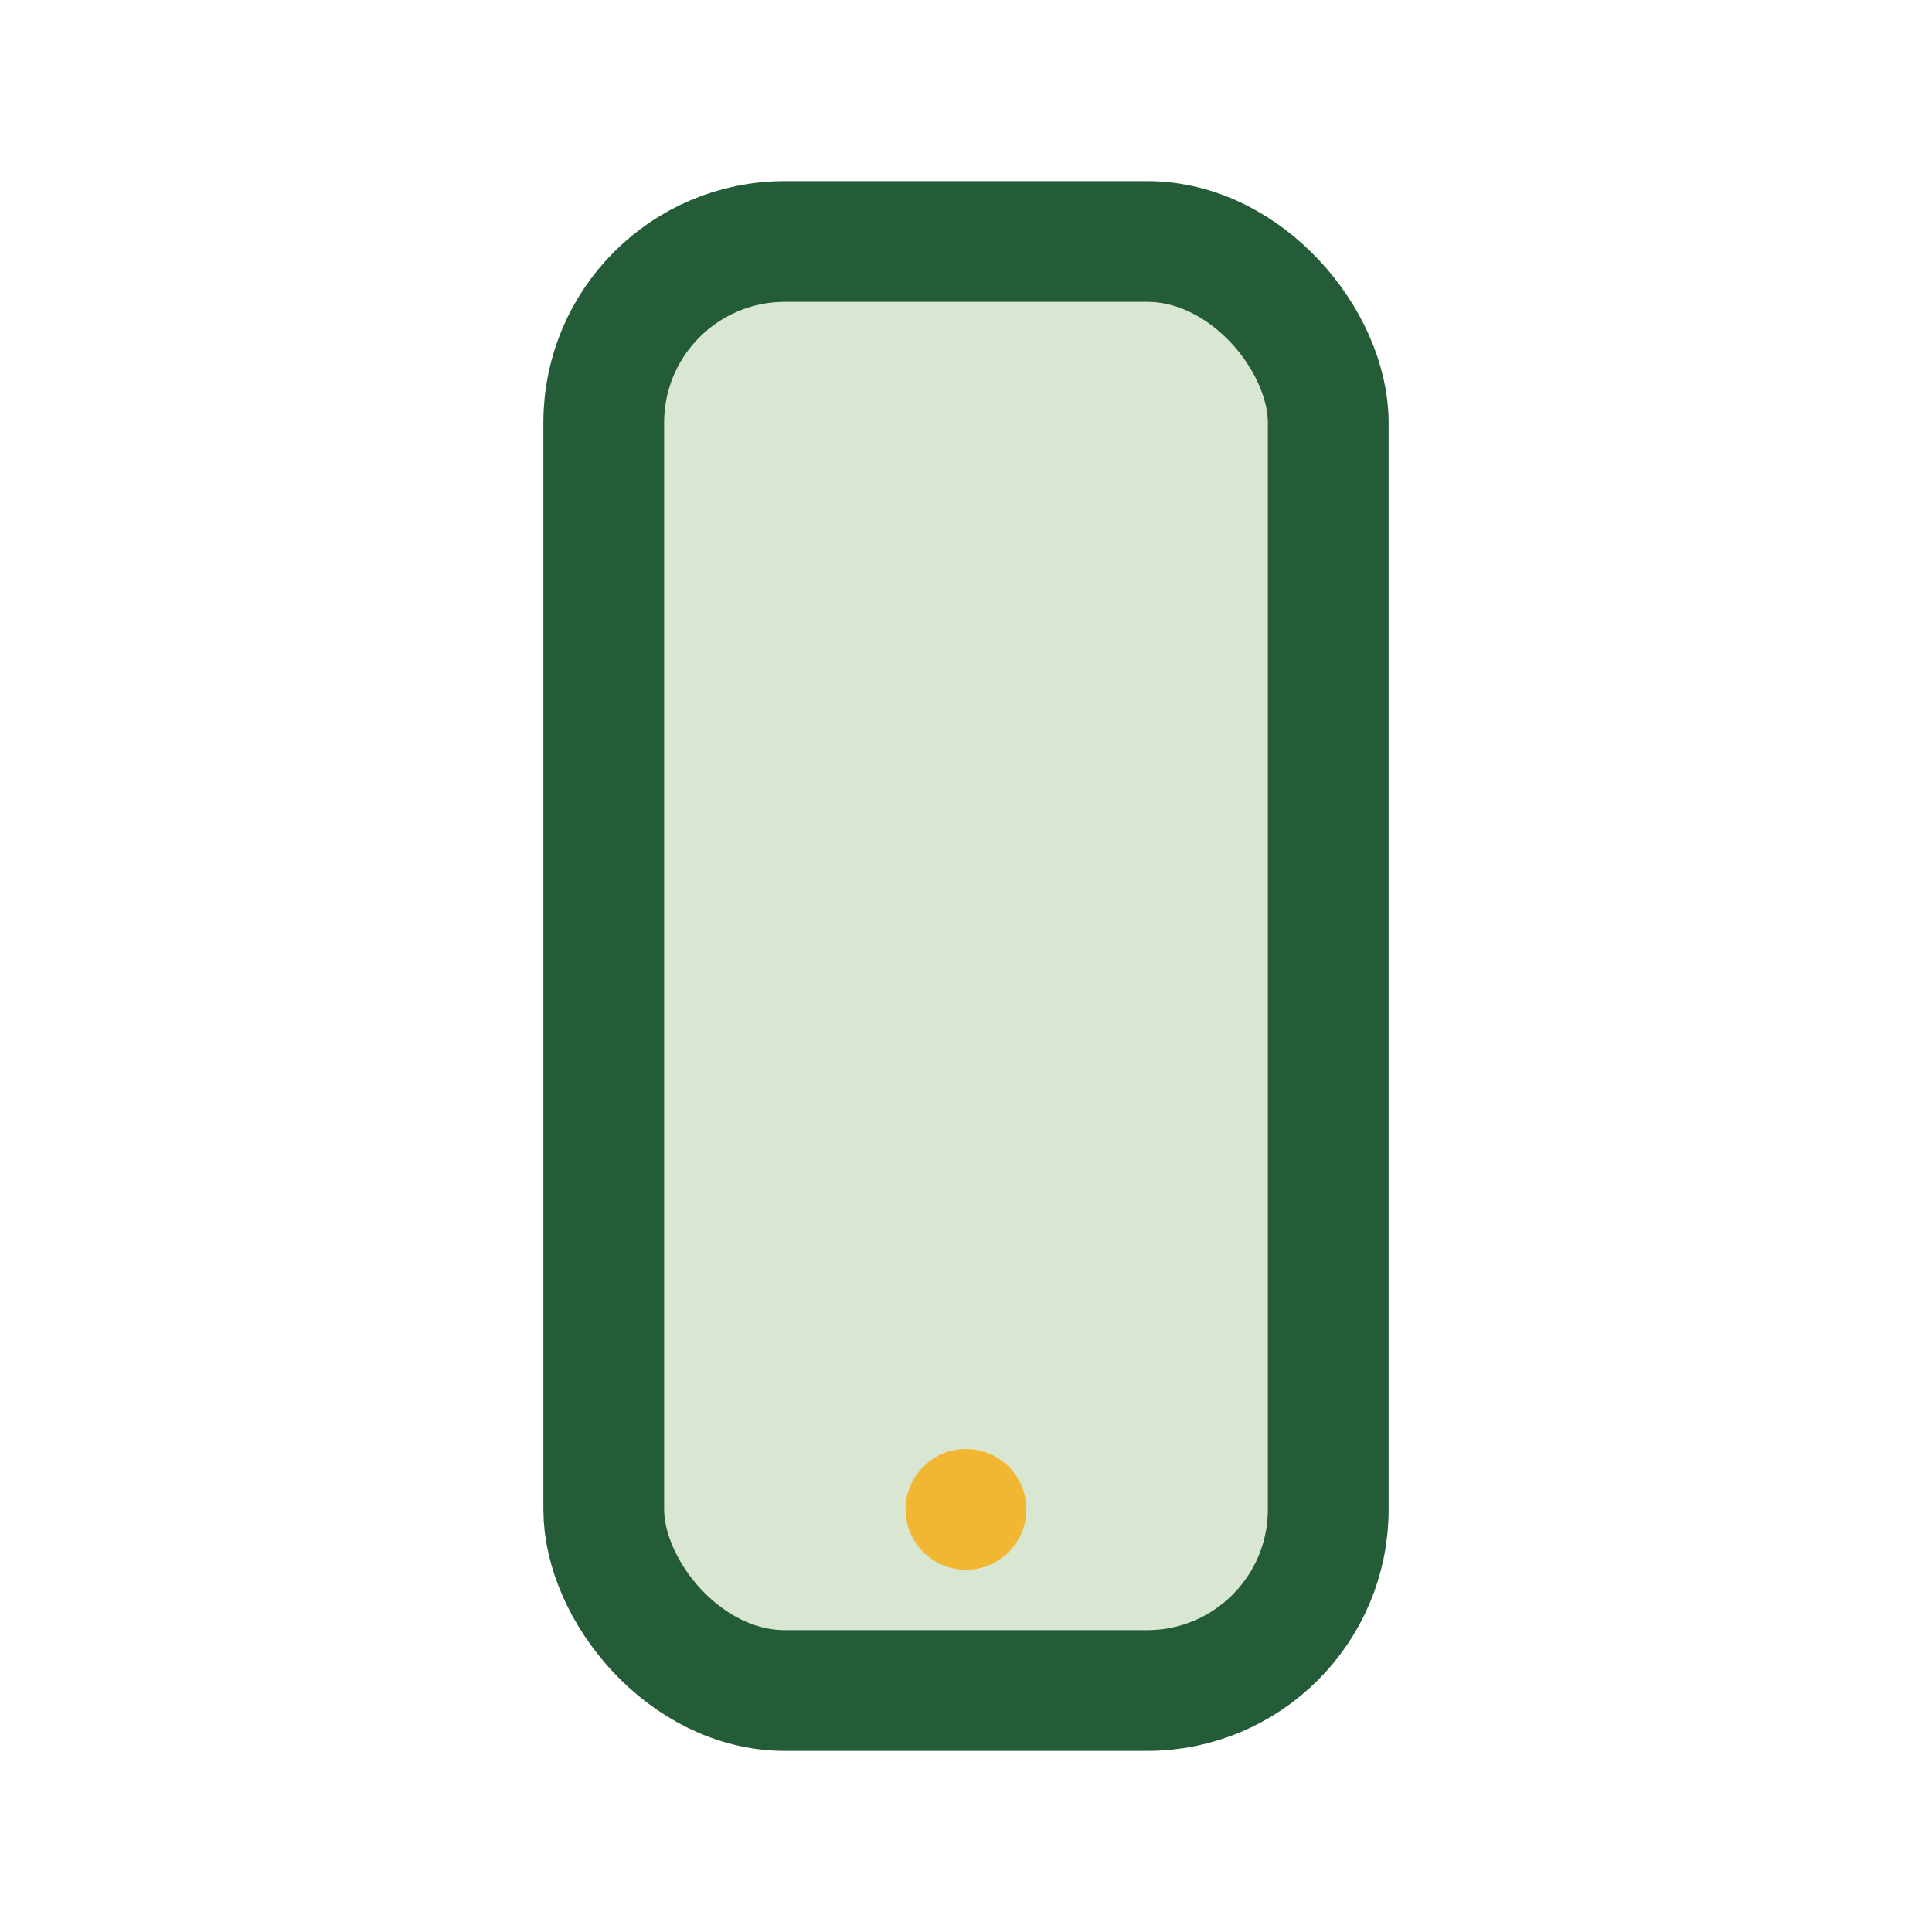 <?xml version="1.0" encoding="UTF-8"?>
<svg xmlns="http://www.w3.org/2000/svg" width="32" height="32" viewBox="0 0 32 32"><rect x="10" y="4" width="12" height="24" rx="3" fill="#D9E6D1" stroke="#235C37" stroke-width="2"/><circle cx="16" cy="25" r="1" fill="#F1B733"/></svg>